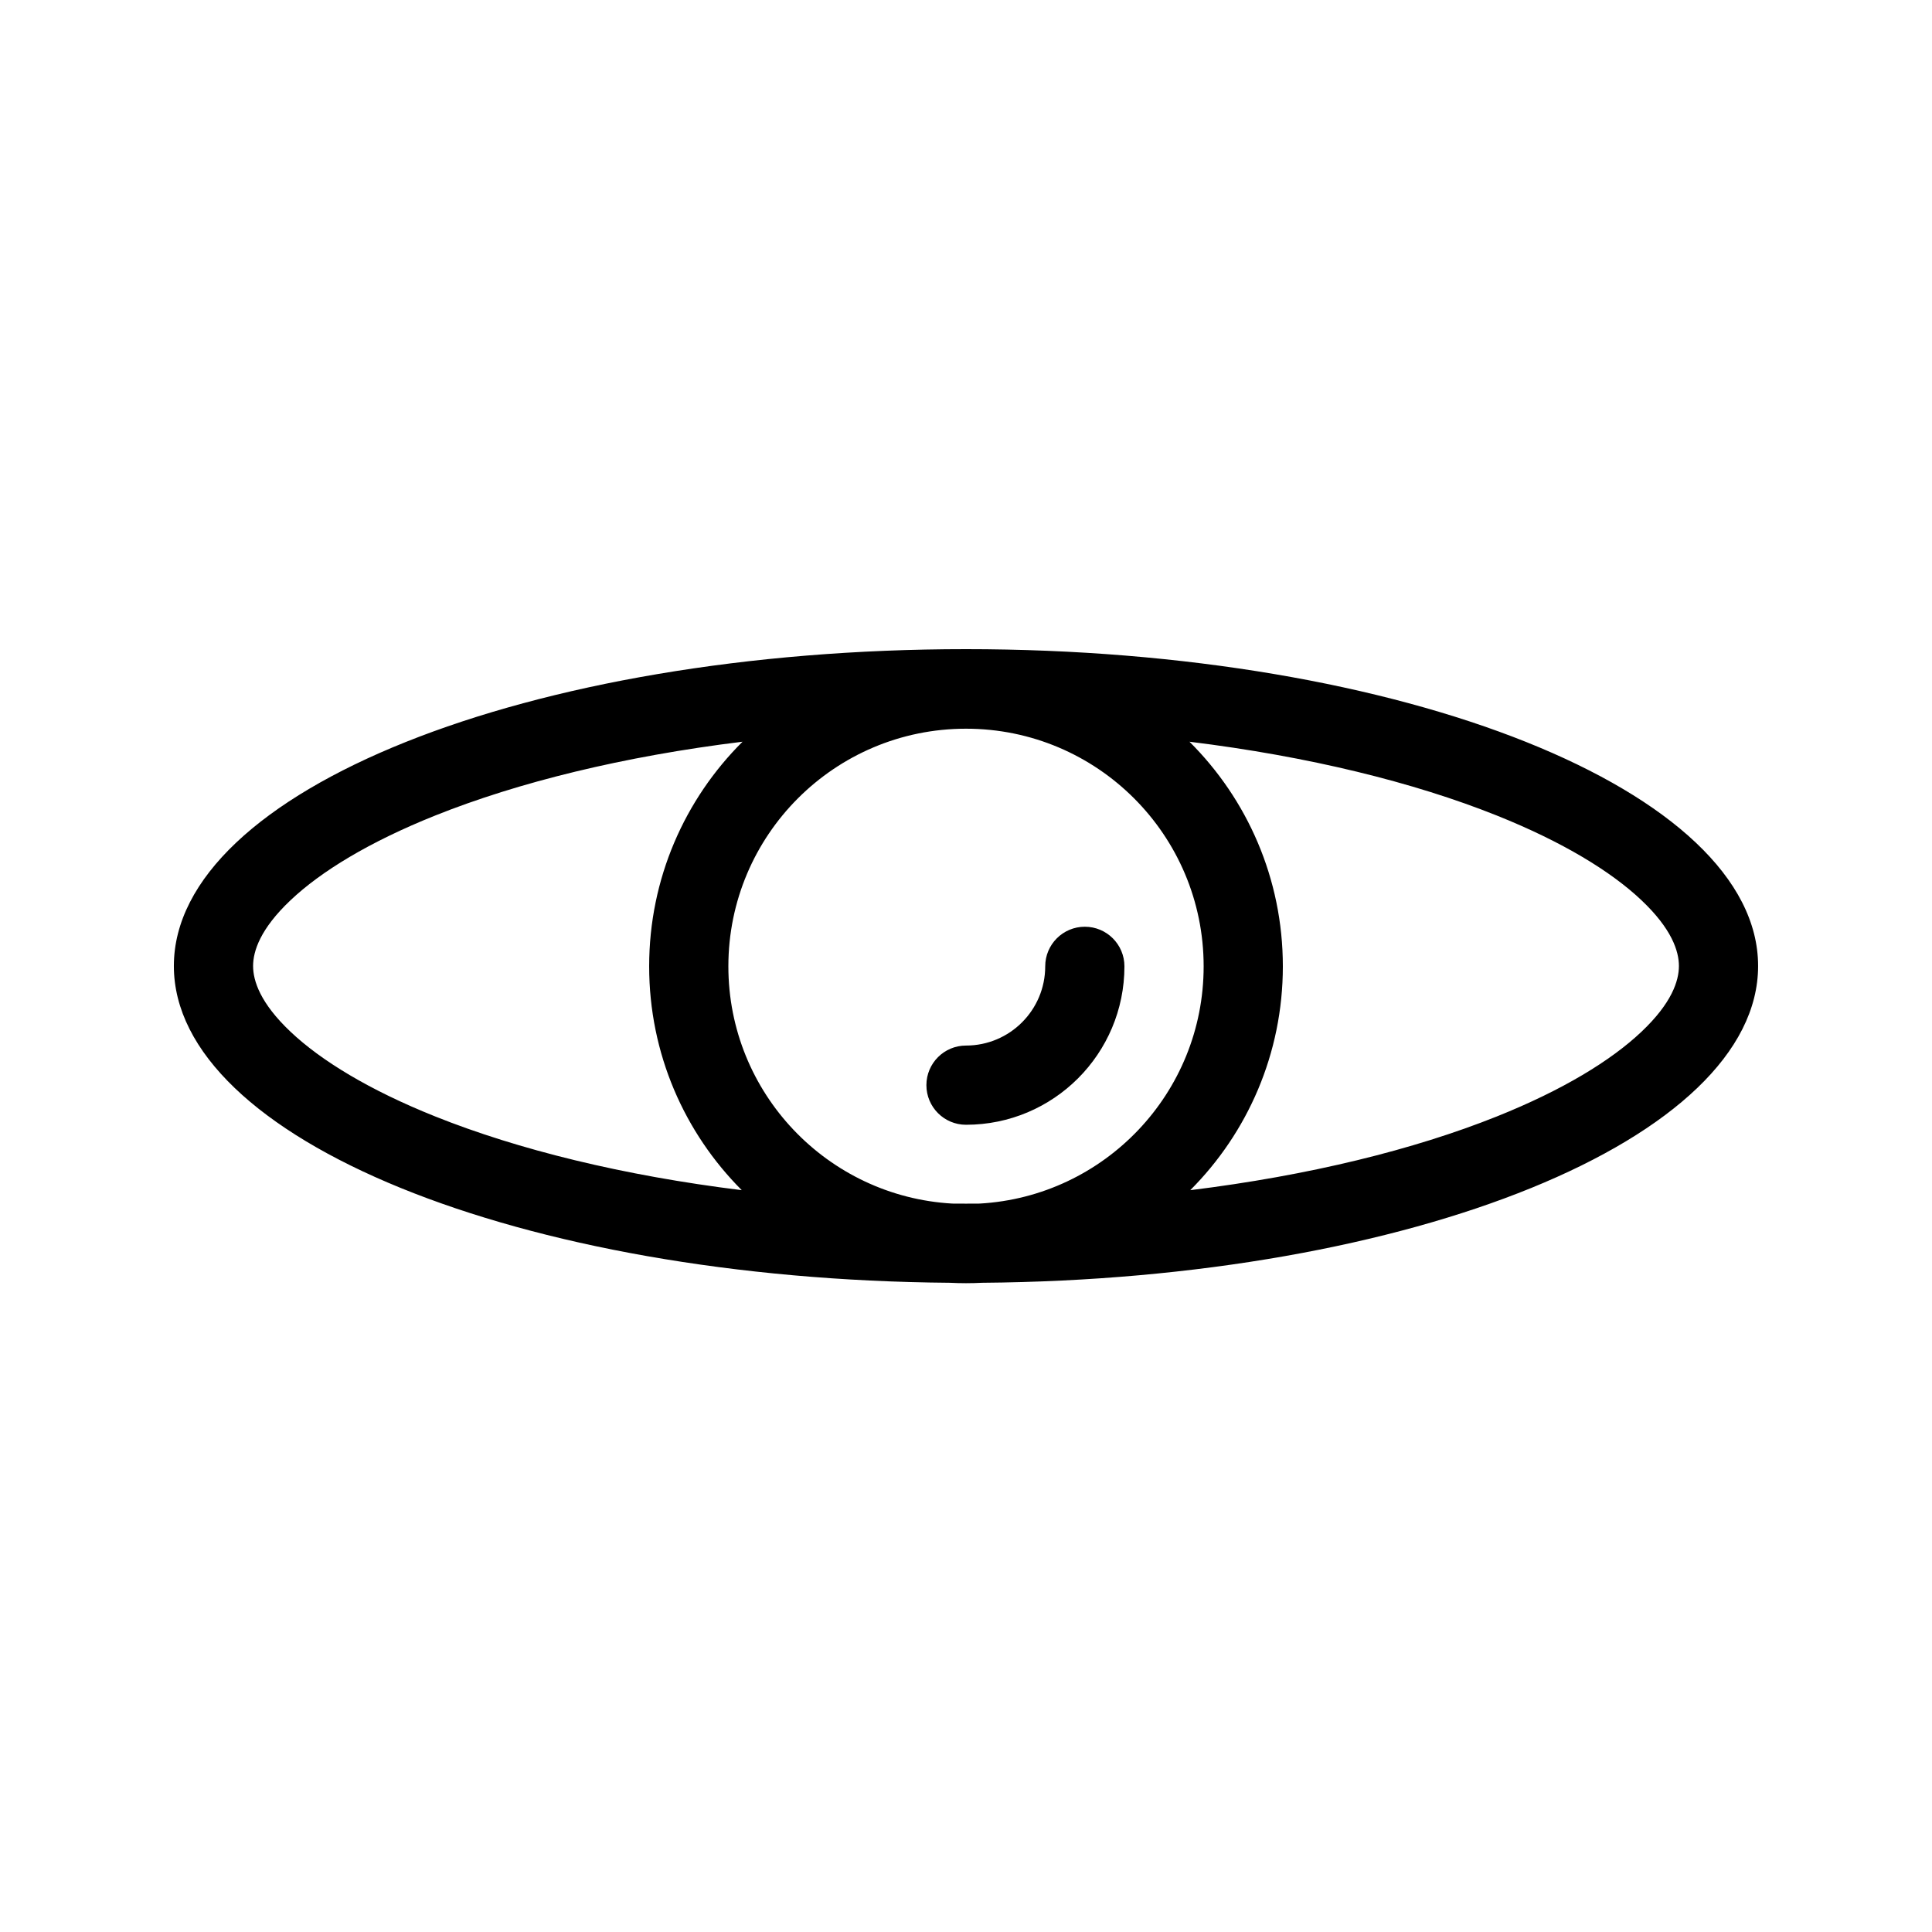 <?xml version="1.0" encoding="UTF-8"?>
<!-- Uploaded to: SVG Repo, www.svgrepo.com, Generator: SVG Repo Mixer Tools -->
<svg fill="#000000" width="800px" height="800px" version="1.1" viewBox="144 144 512 512" xmlns="http://www.w3.org/2000/svg">
 <path d="m588.93 400c0 3.961-1.918 9.859-9.93 17.43-8.047 7.617-20.828 15.441-38.355 22.453-21.949 8.781-49.723 15.641-81.215 19.527 15.164-15.191 24.539-36.16 24.539-59.32 0-23.266-9.461-44.32-24.746-59.527 31.578 3.883 59.426 10.754 81.422 19.551 17.527 7.016 30.309 14.836 38.355 22.453 8.012 7.57 9.93 13.473 9.93 17.434zm-248.15-59.438c-15.285 15.207-24.746 36.262-24.746 59.527 0 23.16 9.375 44.129 24.543 59.32-31.496-3.887-59.27-10.746-81.215-19.527-17.531-7.012-30.309-14.836-38.359-22.453-8.008-7.57-9.93-13.469-9.93-17.43s1.922-9.863 9.93-17.434c8.051-7.617 20.828-15.438 38.359-22.453 21.992-8.797 49.84-15.668 81.418-19.551zm55.605 122.4c-33.098-1.875-59.359-29.305-59.359-62.871 0-34.781 28.191-62.977 62.977-62.977 34.781 0 62.977 28.195 62.977 62.977 0 33.566-26.266 60.996-59.363 62.871-1.199 0.008-2.406 0.016-3.613 0.016-1.211 0-2.414-0.008-3.617-0.016zm-0.648 20.988c-113.97-0.906-205.66-38.145-205.66-83.949 0-46.375 93.984-83.969 209.92-83.969 115.93 0 209.92 37.594 209.92 83.969 0 45.805-91.688 83.043-205.66 83.949-1.414 0.07-2.832 0.109-4.262 0.109s-2.852-0.039-4.266-0.109zm4.266-41.875c23.188 0 41.984-18.801 41.984-41.984 0-5.801-4.699-10.496-10.496-10.496s-10.496 4.695-10.496 10.496c0 11.59-9.398 20.992-20.992 20.992-5.797 0-10.496 4.695-10.496 10.496 0 5.793 4.699 10.496 10.496 10.496z" fill-rule="evenodd"/>
</svg>